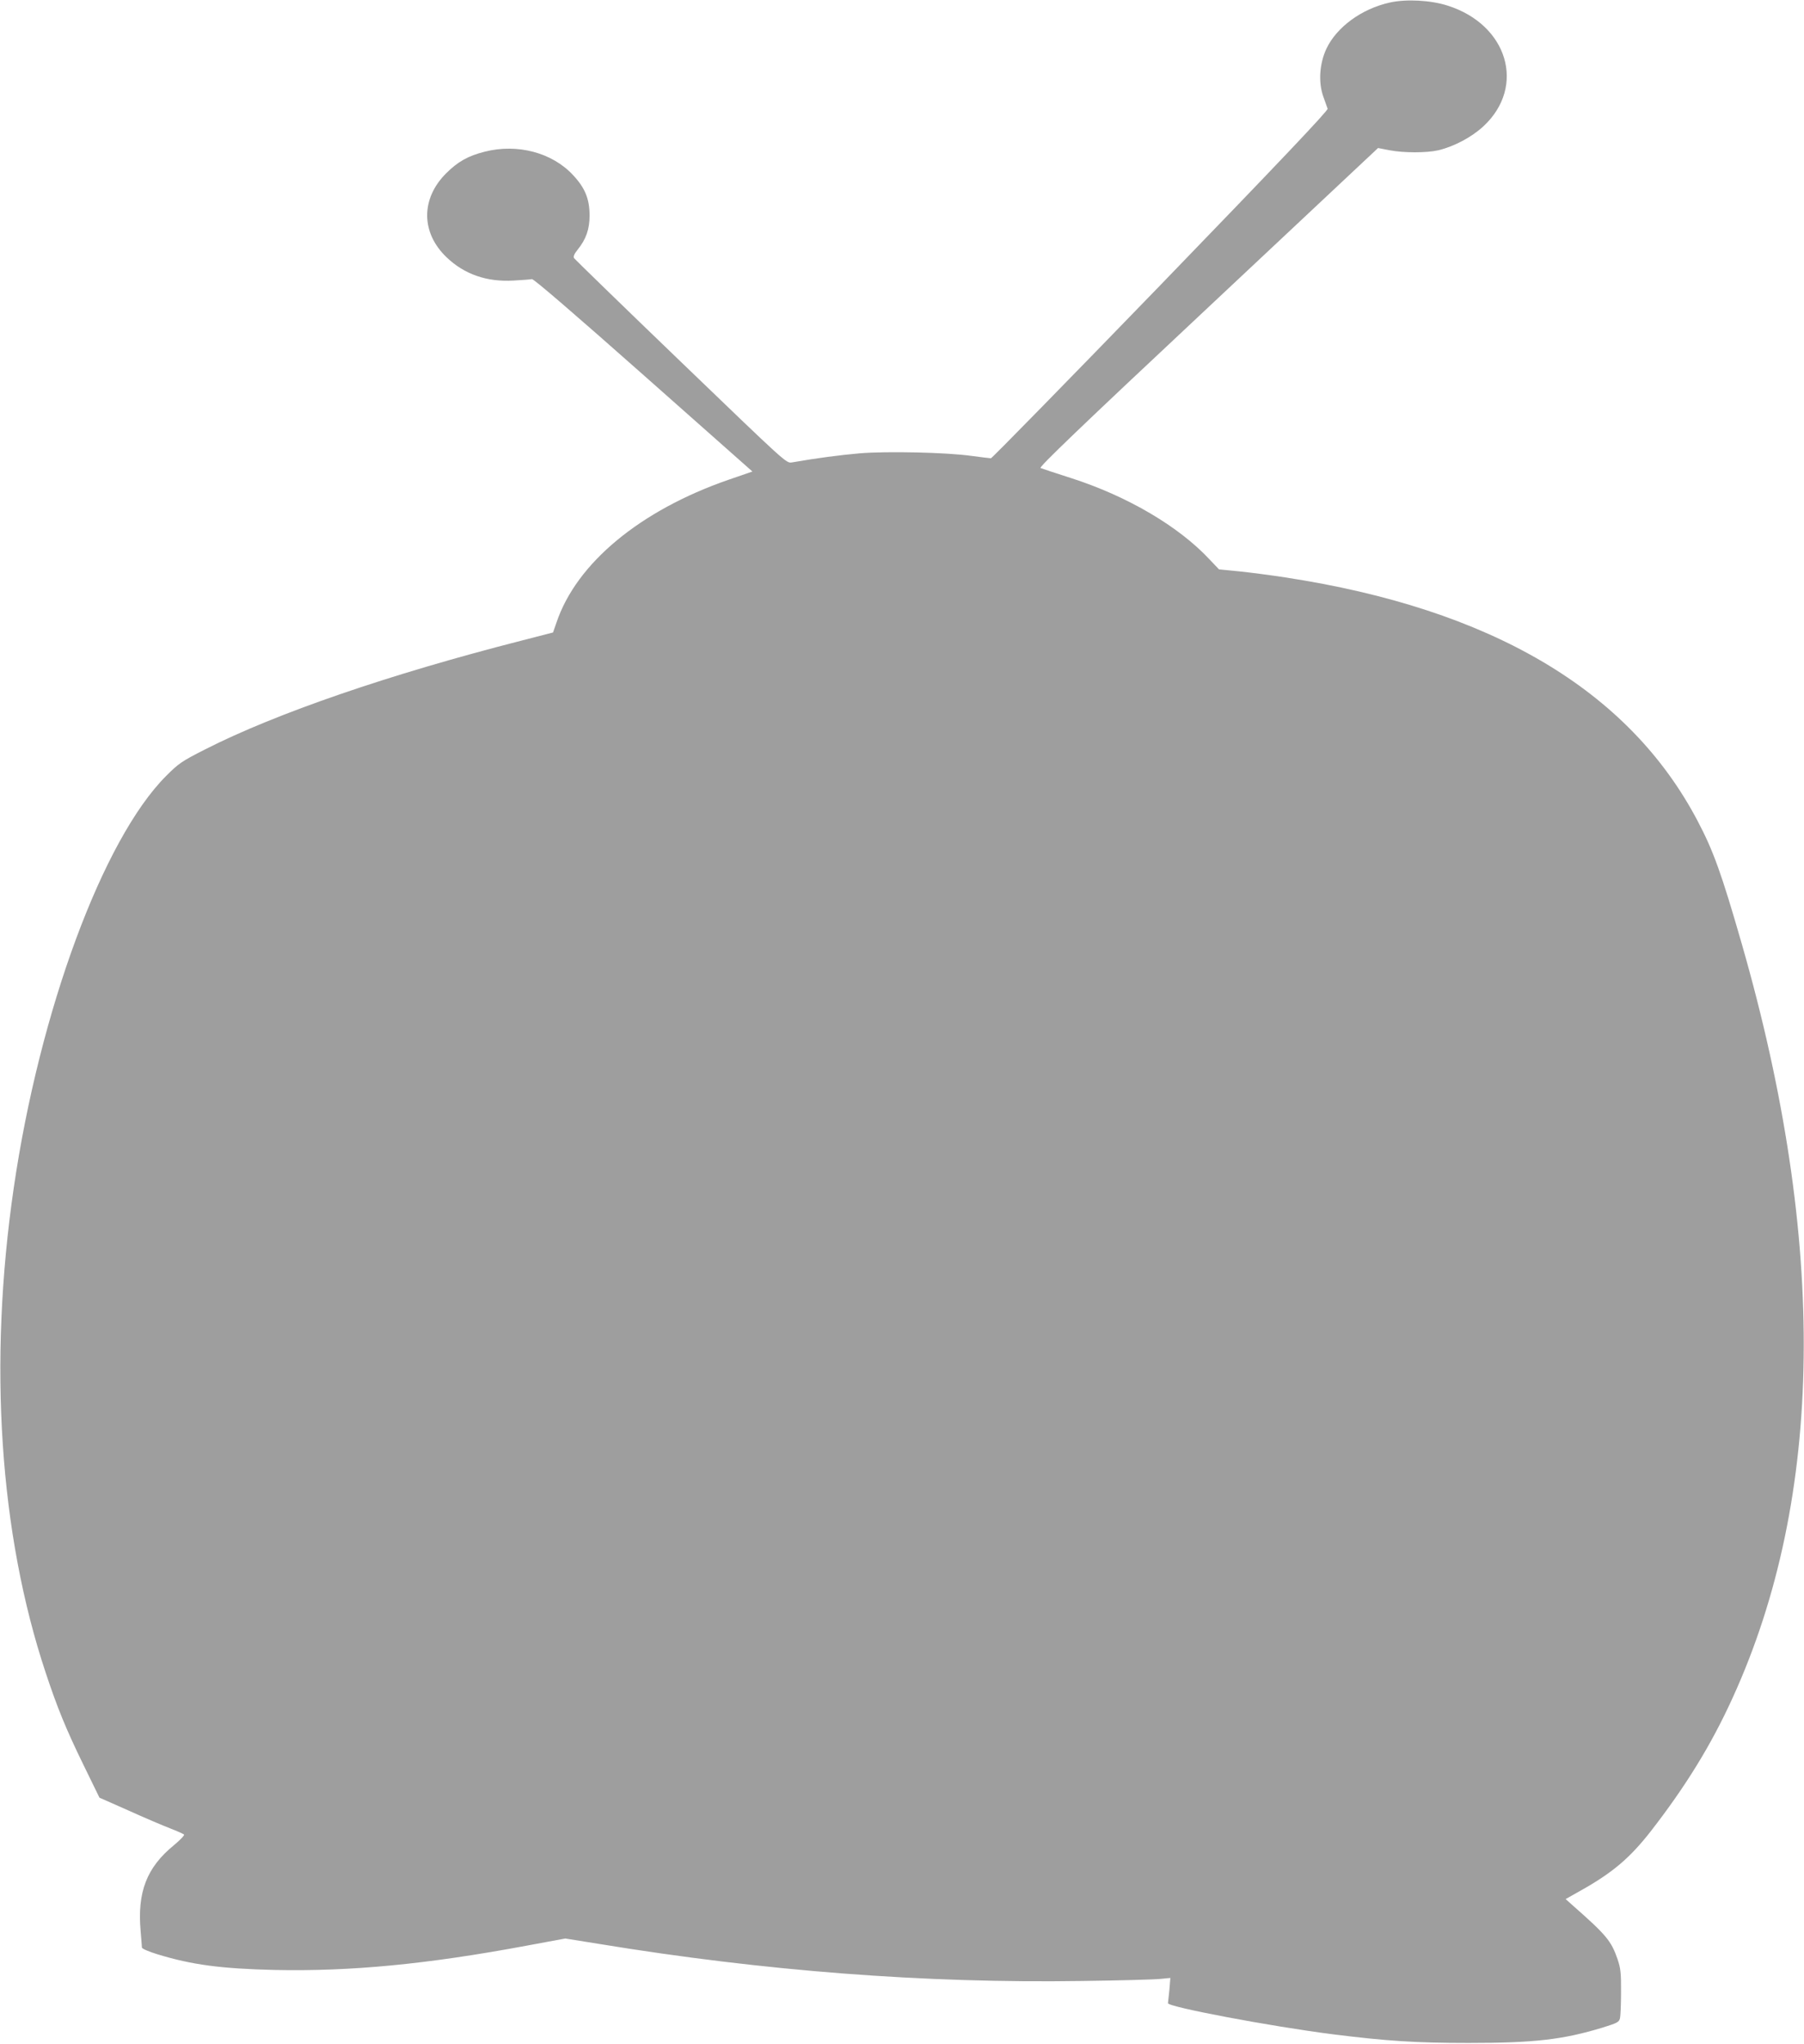 <?xml version="1.0" standalone="no"?>
<!DOCTYPE svg PUBLIC "-//W3C//DTD SVG 20010904//EN"
 "http://www.w3.org/TR/2001/REC-SVG-20010904/DTD/svg10.dtd">
<svg version="1.0" xmlns="http://www.w3.org/2000/svg"
 width="1130pt" height="1280pt" viewBox="0 0 1130 1280"
 preserveAspectRatio="xMidYMid meet">
<g transform="translate(0,1280) scale(0.1,-0.1)"
fill="#9e9e9e" stroke="none">
<path d="M8705 12784 c-176 -39 -333 -154 -397 -290 -43 -93 -51 -209 -19
-299 12 -33 24 -67 27 -76 4 -11 -306 -338 -1046 -1103 -578 -597 -1057 -1086
-1063 -1086 -7 0 -61 7 -122 15 -155 22 -529 30 -700 16 -118 -10 -271 -30
-425 -57 -35 -6 -37 -3 -695 630 -363 349 -664 642 -669 649 -6 10 0 26 22 53
54 67 75 130 75 214 0 105 -29 174 -104 254 -131 141 -349 198 -553 146 -104
-26 -169 -63 -241 -135 -160 -159 -159 -373 3 -527 111 -106 252 -155 419
-145 54 3 106 7 115 9 11 2 271 -222 699 -601 l682 -604 -151 -52 c-553 -192
-951 -522 -1076 -893 l-22 -63 -194 -50 c-831 -212 -1543 -457 -1985 -682
-148 -75 -166 -88 -245 -167 -395 -396 -792 -1469 -954 -2580 -160 -1098 -90
-2165 201 -3038 72 -217 127 -352 235 -573 l101 -207 181 -80 c99 -45 217 -95
261 -112 44 -17 84 -35 88 -39 4 -4 -25 -35 -64 -67 -170 -139 -230 -293 -208
-539 4 -50 8 -95 8 -102 1 -7 45 -26 98 -42 216 -66 398 -90 733 -98 477 -10
956 36 1578 152 l243 45 212 -34 c1036 -170 2039 -247 3022 -232 237 3 458 9
493 13 l63 6 -6 -74 c-4 -41 -8 -78 -9 -84 -3 -23 641 -145 1034 -195 335 -42
517 -54 850 -54 409 0 588 20 838 96 90 28 103 34 109 57 4 14 7 89 7 166 1
120 -3 150 -22 206 -40 115 -69 150 -286 341 l-39 35 94 53 c200 112 308 204
438 370 220 283 380 543 513 835 575 1257 595 2858 58 4725 -126 438 -178 583
-277 770 -431 819 -1293 1327 -2583 1524 -91 14 -221 31 -290 38 l-124 12 -60
63 c-192 206 -513 395 -864 508 -97 31 -185 60 -194 64 -13 4 245 252 1049
1005 l1065 999 72 -14 c88 -17 233 -17 306 0 100 24 210 83 283 151 267 249
151 636 -226 755 -106 34 -259 42 -362 19z"/>
</g>
</svg>
